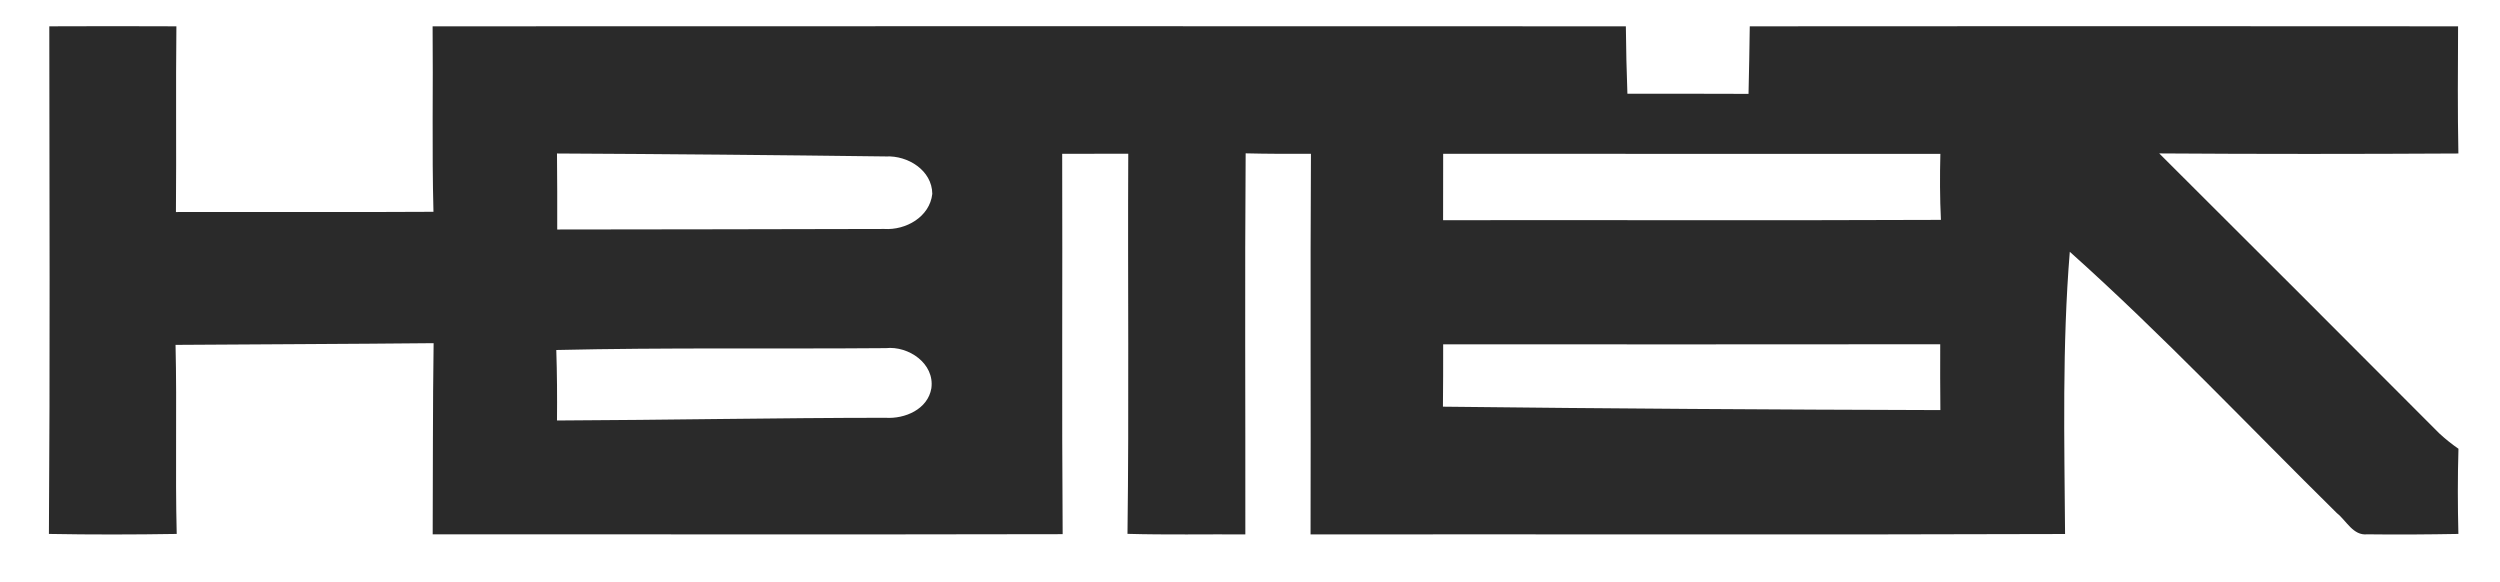 <?xml version="1.0" encoding="UTF-8" ?><!DOCTYPE svg PUBLIC "-//W3C//DTD SVG 1.1//EN" "http://www.w3.org/Graphics/SVG/1.1/DTD/svg11.dtd"><svg width="322pt" height="75pt" viewBox="0 0 322 75" version="1.1" xmlns="http://www.w3.org/2000/svg"><g id="#2a2a2aff"><path fill="#2a2a2a" opacity="1.00" d=" M 6.35 3.39 C 11.80 3.37 17.26 3.36 22.72 3.39 C 22.63 11.37 22.73 19.34 22.66 27.31 C 33.71 27.28 44.77 27.35 55.83 27.28 C 55.62 19.32 55.80 11.35 55.72 3.39 C 106.95 3.37 158.18 3.37 209.41 3.39 C 209.44 6.28 209.50 9.18 209.61 12.07 C 214.81 12.05 220.01 12.09 225.21 12.09 C 225.28 9.19 225.33 6.29 225.37 3.39 C 255.78 3.37 286.19 3.36 316.60 3.39 C 316.58 8.85 316.53 14.31 316.64 19.77 C 303.80 19.84 290.95 19.85 278.11 19.76 C 290.16 31.76 302.17 43.78 314.18 55.82 C 314.95 56.53 315.78 57.20 316.65 57.80 C 316.54 61.46 316.55 65.12 316.64 68.77 C 312.73 68.84 308.81 68.87 304.90 68.82 C 303.08 69.02 302.22 67.06 301.00 66.10 C 289.57 54.83 278.55 43.13 266.59 32.43 C 265.60 44.52 265.89 56.66 265.98 68.78 C 233.59 68.89 201.20 68.80 168.80 68.83 C 168.85 52.49 168.75 36.15 168.85 19.81 C 166.05 19.82 163.25 19.82 160.44 19.75 C 160.32 36.11 160.42 52.47 160.40 68.83 C 155.34 68.80 150.28 68.90 145.22 68.76 C 145.43 52.44 145.24 36.12 145.32 19.80 C 142.49 19.81 139.65 19.81 136.81 19.81 C 136.86 36.14 136.75 52.47 136.87 68.80 C 109.83 68.86 82.78 68.81 55.73 68.82 C 55.77 60.62 55.73 52.41 55.85 44.20 C 44.77 44.31 33.69 44.34 22.61 44.42 C 22.80 52.53 22.56 60.65 22.76 68.77 C 17.27 68.86 11.79 68.87 6.30 68.77 C 6.45 46.98 6.37 25.18 6.35 3.39 M 71.74 19.77 C 71.77 23.03 71.78 26.29 71.77 29.56 C 85.81 29.55 99.85 29.52 113.89 29.49 C 116.67 29.67 119.75 27.94 120.08 24.97 C 120.05 21.93 116.92 20.01 114.12 20.15 C 100.00 19.97 85.87 19.84 71.74 19.77 M 185.88 19.81 C 185.88 22.66 185.88 25.51 185.87 28.36 C 207.24 28.33 228.62 28.41 249.99 28.32 C 249.85 25.49 249.85 22.65 249.92 19.82 C 228.57 19.81 207.23 19.81 185.88 19.81 M 185.88 44.35 C 185.88 47.03 185.88 49.70 185.85 52.38 C 207.21 52.63 228.56 52.76 249.92 52.82 C 249.88 49.99 249.90 47.17 249.90 44.34 C 228.56 44.37 207.22 44.35 185.88 44.35 M 71.65 45.08 C 71.75 48.11 71.77 51.13 71.74 54.16 C 85.84 54.10 99.94 53.82 114.04 53.81 C 116.55 53.98 119.50 52.72 119.96 50.01 C 120.40 46.82 117.02 44.53 114.10 44.84 C 99.95 44.96 85.80 44.75 71.65 45.08 Z" /></g></svg>
